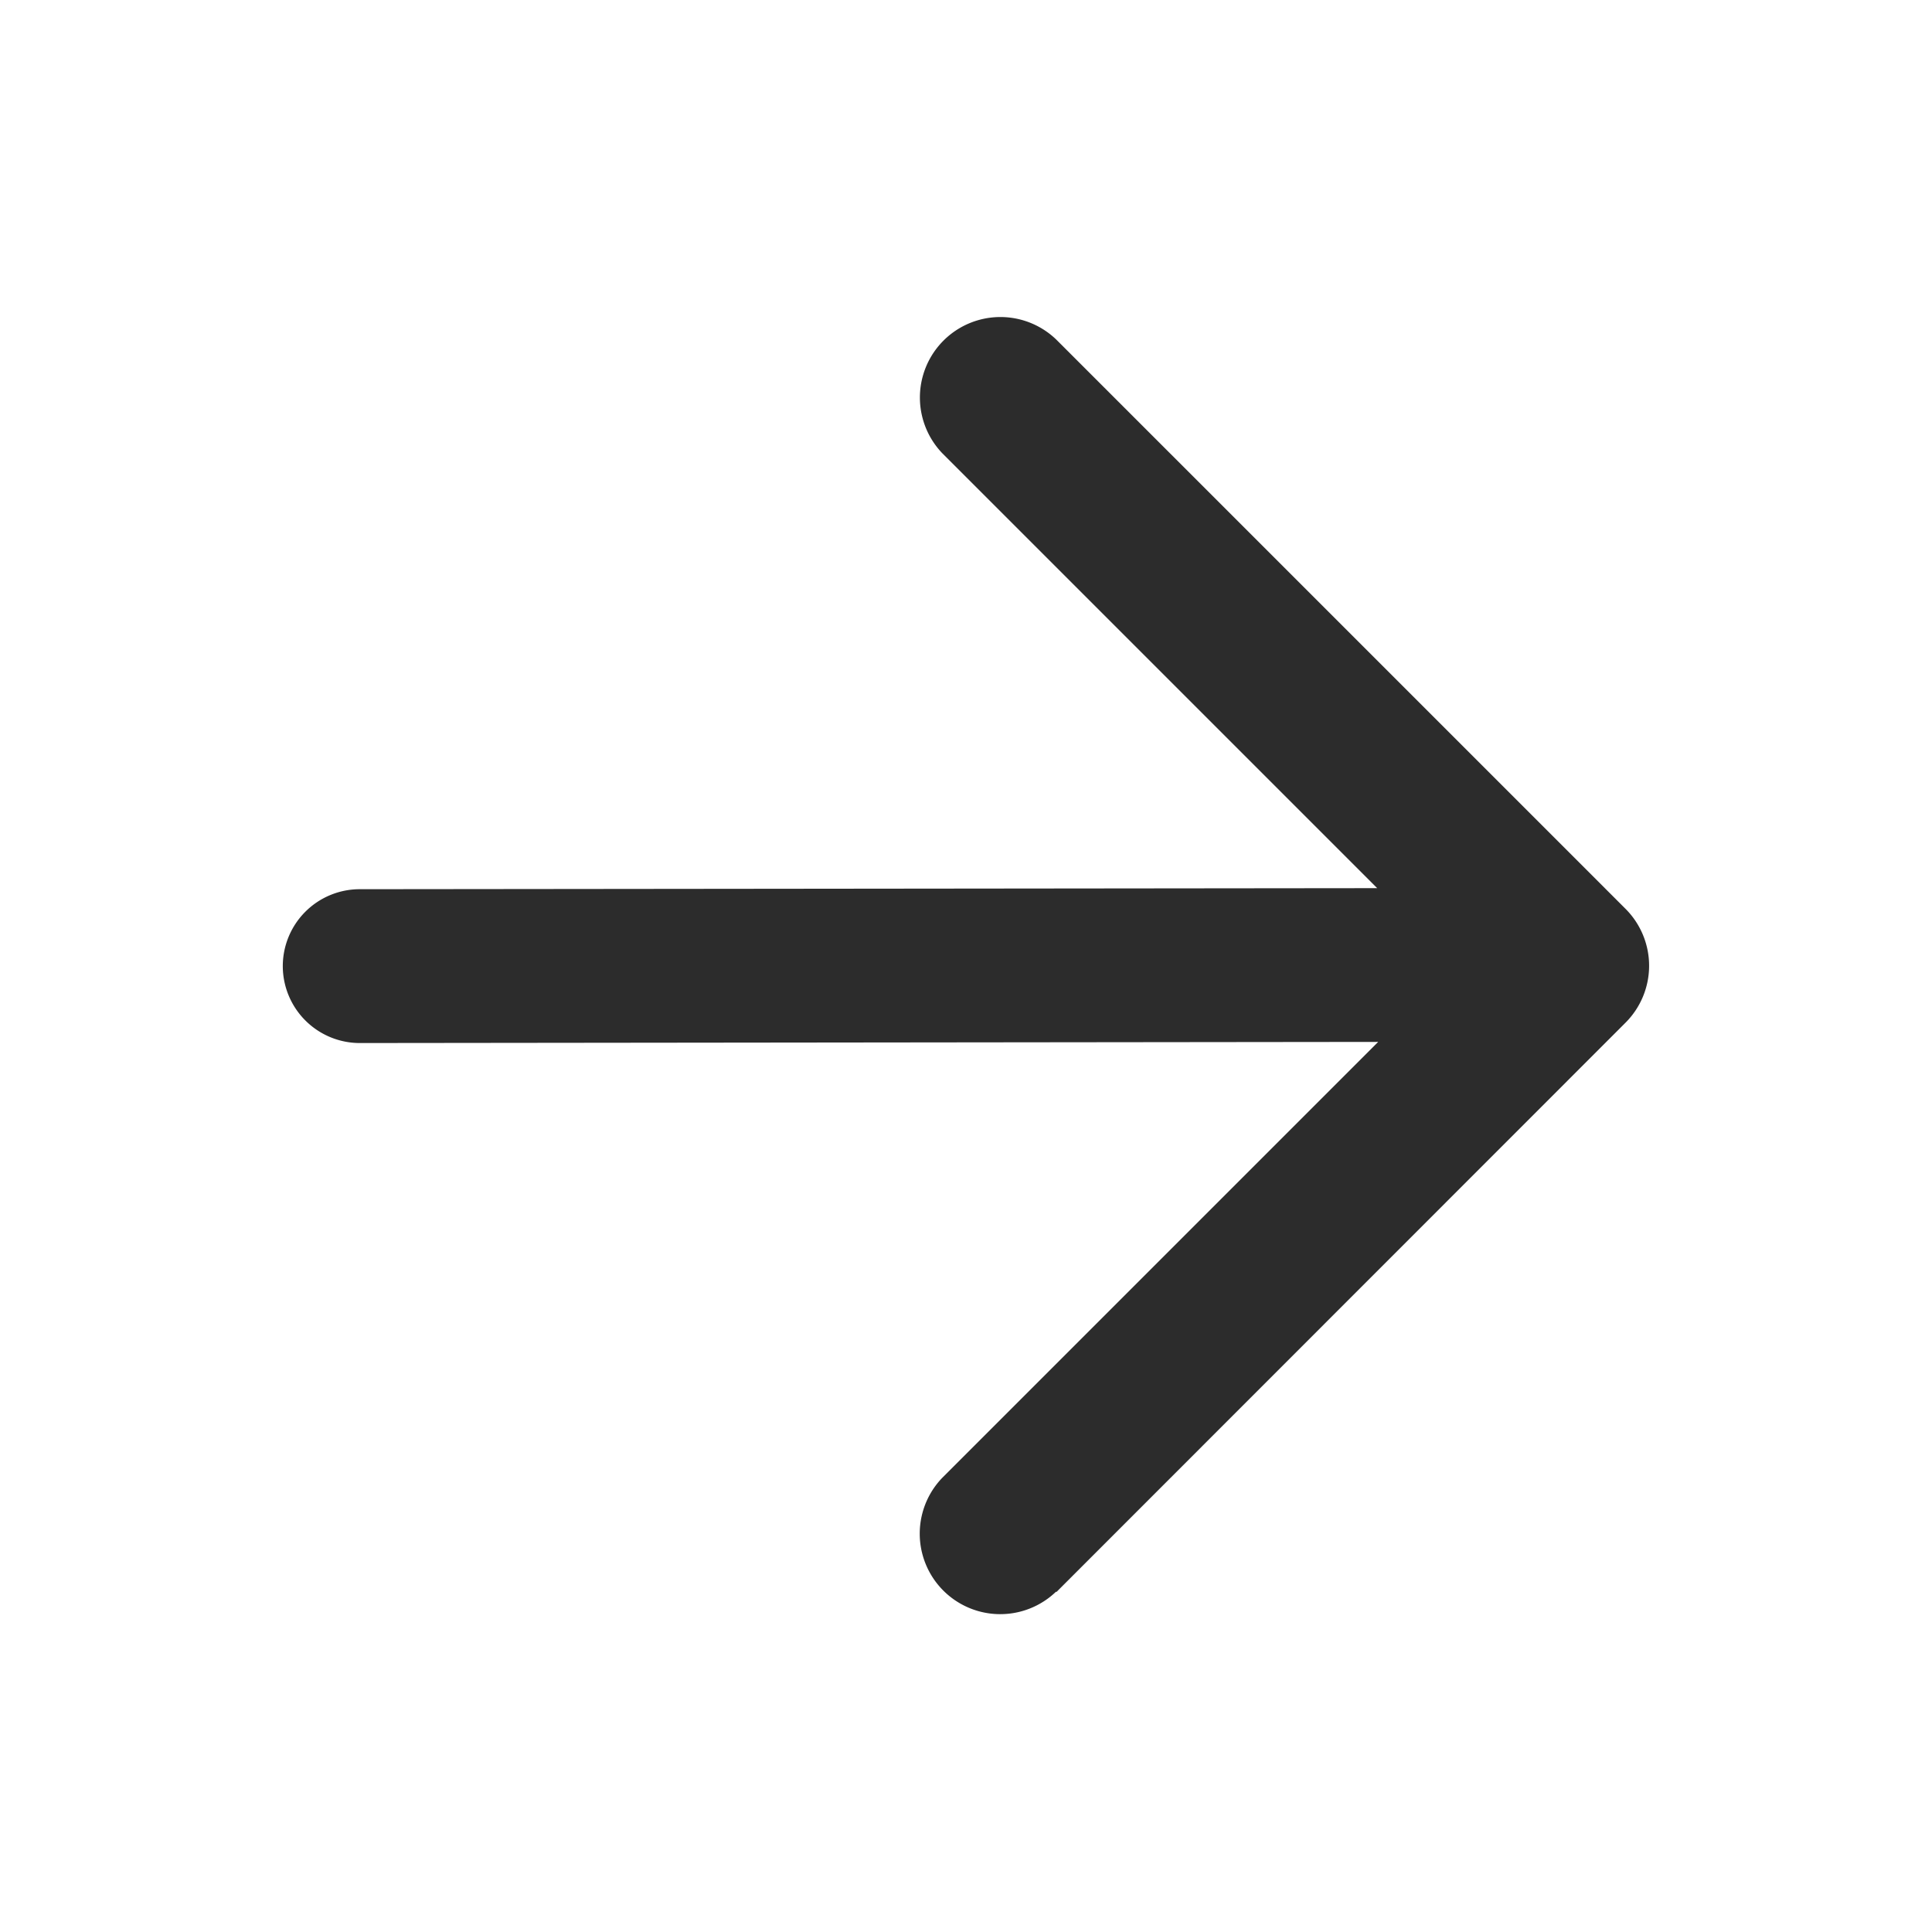 <?xml version="1.0" standalone="no"?><!DOCTYPE svg PUBLIC "-//W3C//DTD SVG 1.1//EN" "http://www.w3.org/Graphics/SVG/1.1/DTD/svg11.dtd"><svg class="icon" width="200px" height="200.00px" viewBox="0 0 1024 1024" version="1.1" xmlns="http://www.w3.org/2000/svg"><path fill="#2c2c2c" d="M559.872 843.861l301.696-301.824a42.667 42.667 0 0 0 0-60.331l-301.696-301.696a42.667 42.667 0 0 0-60.331 60.331l230.4 230.4-539.307 0.555a40.789 40.789 0 0 0-40.747 40.789 40.832 40.832 0 0 0 40.832 40.747l539.733-0.597-230.997 230.997a42.667 42.667 0 0 0 60.331 60.331z" /></svg>